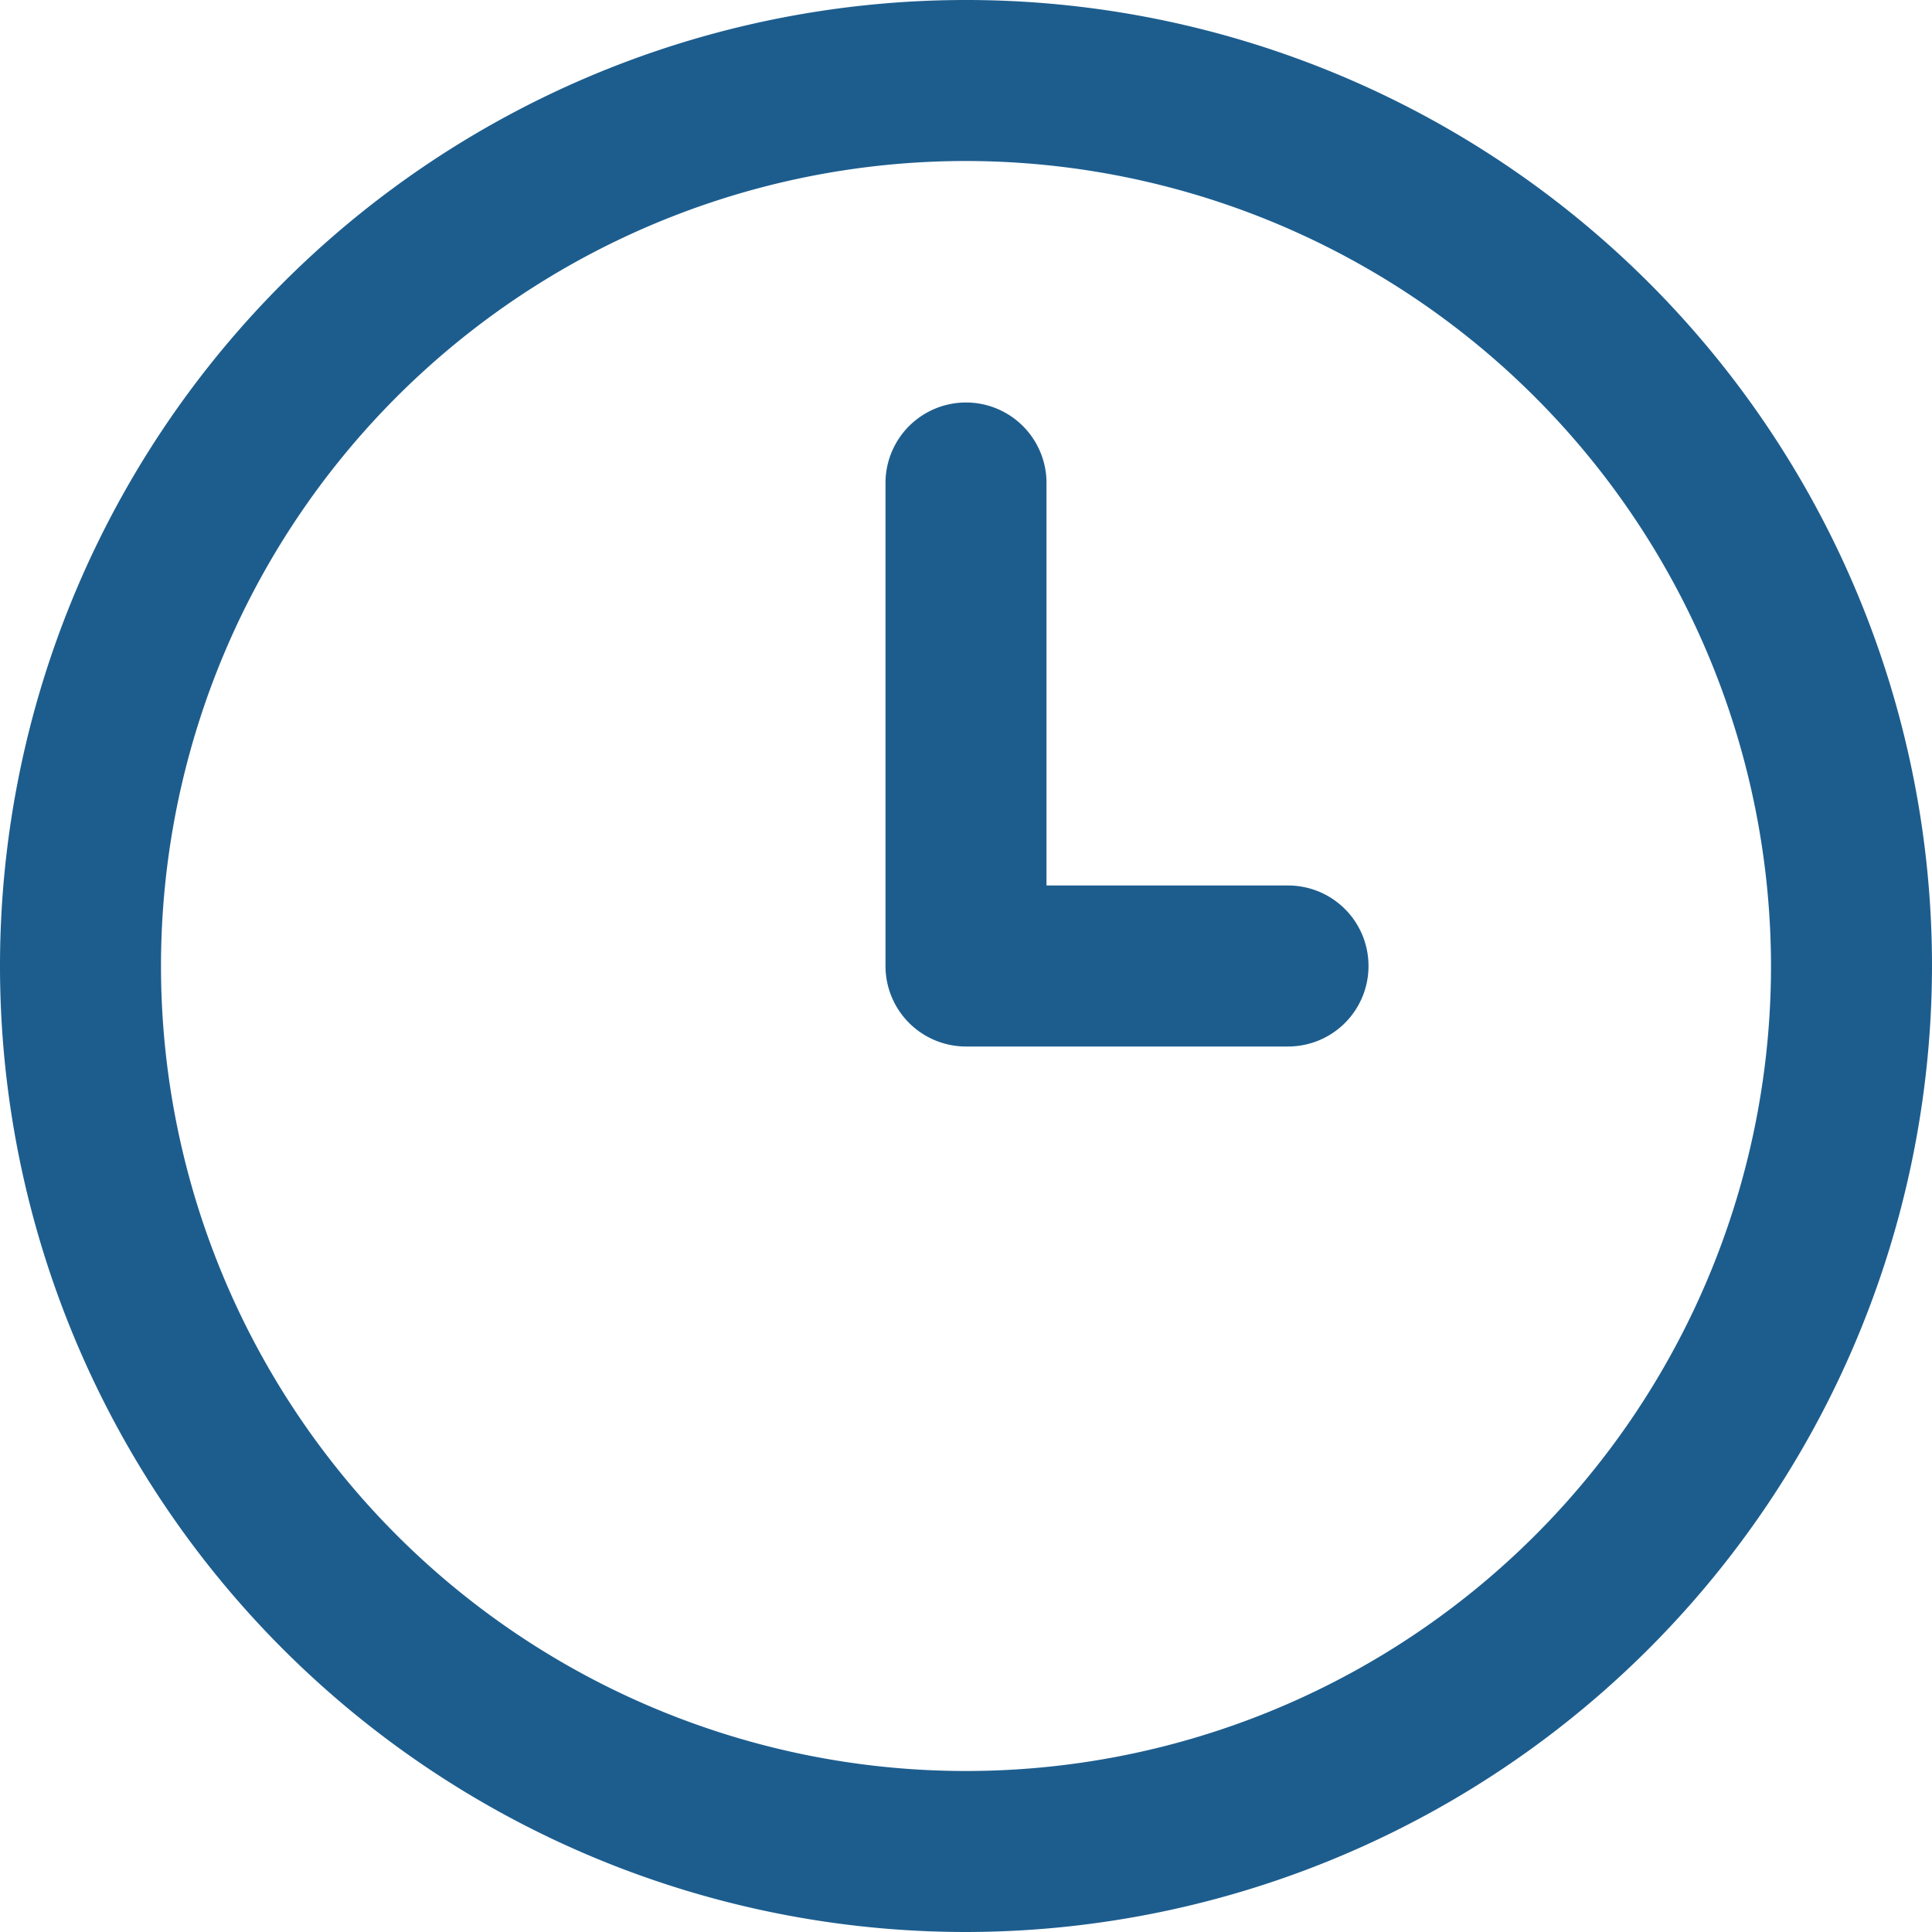 <?xml version="1.0" encoding="UTF-8"?> <svg xmlns="http://www.w3.org/2000/svg" width="15" height="15" viewBox="0 0 15 15"><path id="clock-three_1_" data-name="clock-three (1)" d="M7.5,15A7.5,7.5,0,1,1,15,7.5,7.508,7.508,0,0,1,7.5,15Zm0-13.75A6.25,6.25,0,1,0,13.75,7.5,6.257,6.257,0,0,0,7.5,1.25ZM10.625,7.5A.624.624,0,0,0,10,6.875H8.125V3.75a.625.625,0,0,0-1.25,0V7.5a.625.625,0,0,0,.625.625H10A.624.624,0,0,0,10.625,7.5Z" fill="#1d5d8e"></path></svg> 